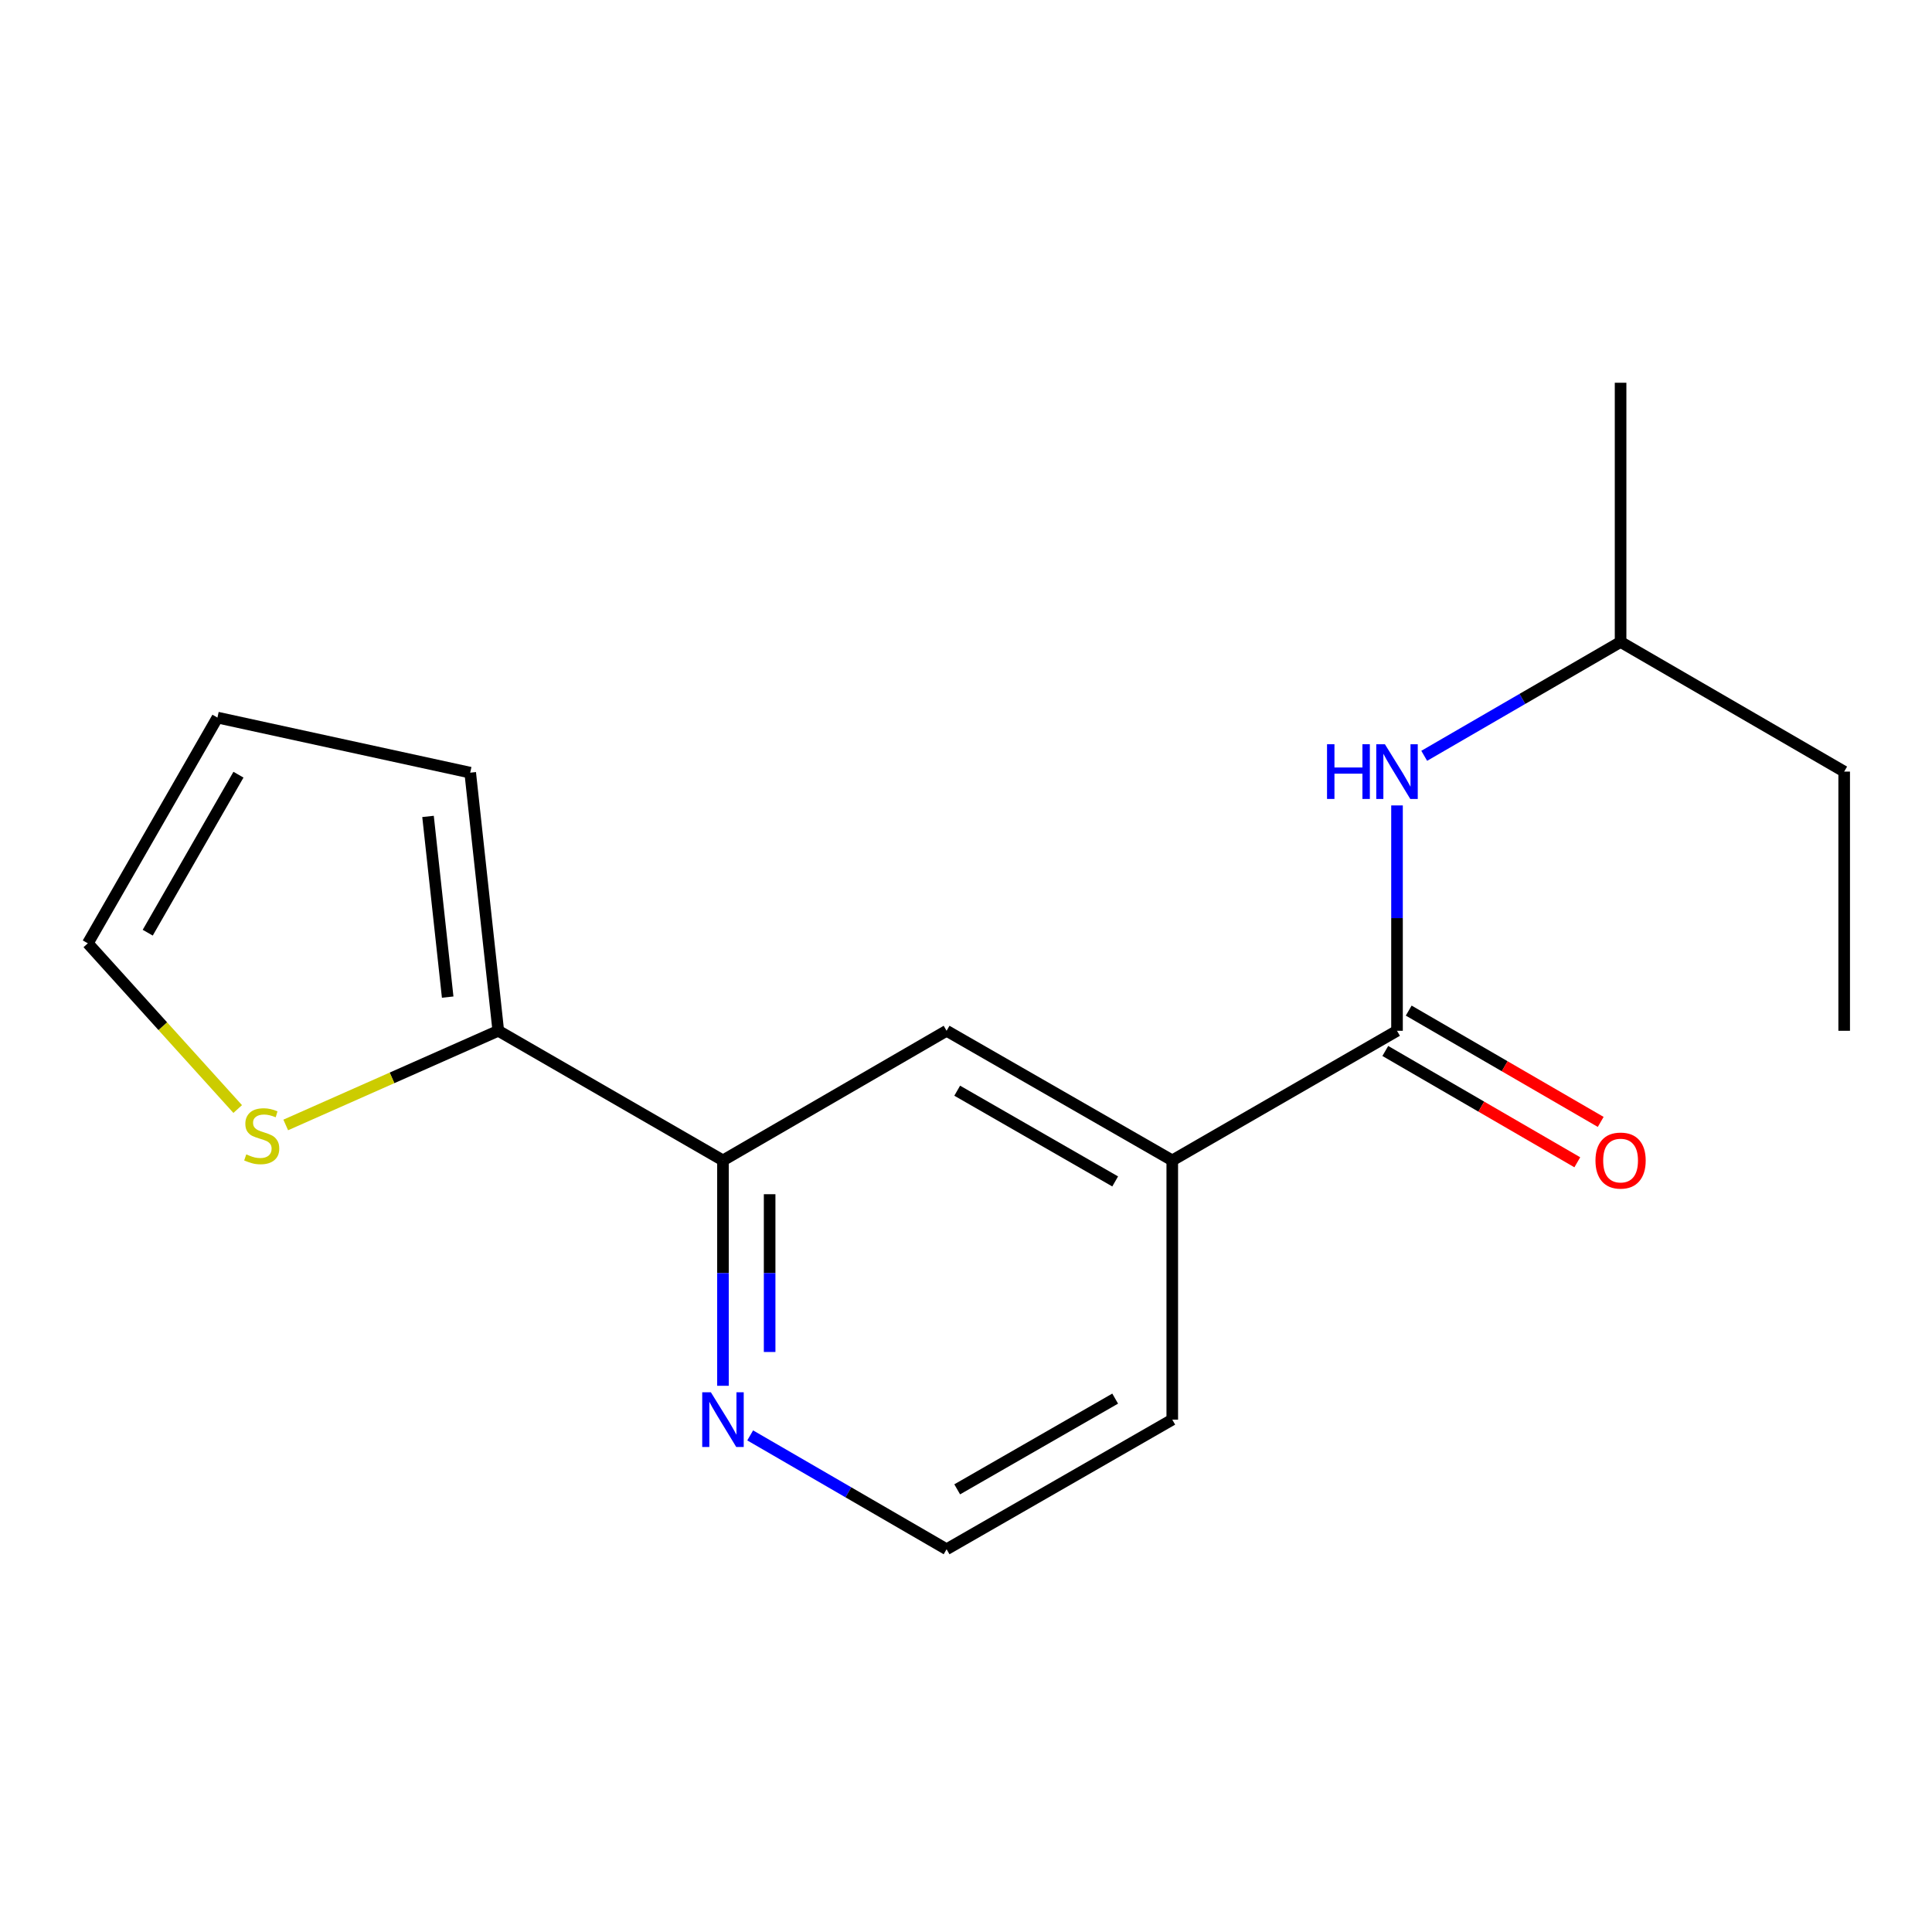 <?xml version='1.0' encoding='iso-8859-1'?>
<svg version='1.1' baseProfile='full'
              xmlns='http://www.w3.org/2000/svg'
                      xmlns:rdkit='http://www.rdkit.org/xml'
                      xmlns:xlink='http://www.w3.org/1999/xlink'
                  xml:space='preserve'
width='1000px' height='1000px' viewBox='0 0 1000 1000'>
<!-- END OF HEADER -->
<rect style='opacity:1.0;fill:#FFFFFF;stroke:none' width='1000' height='1000' x='0' y='0'> </rect>
<path class='bond-2' d='M 723.09,533.533 L 723.09,475.211' style='fill:none;fill-rule:evenodd;stroke:#000000;stroke-width:6px;stroke-linecap:butt;stroke-linejoin:miter;stroke-opacity:1' />
<path class='bond-2' d='M 723.09,475.211 L 723.09,416.889' style='fill:none;fill-rule:evenodd;stroke:#0000FF;stroke-width:6px;stroke-linecap:butt;stroke-linejoin:miter;stroke-opacity:1' />
<path class='bond-3' d='M 723.09,533.533 L 606.764,600.625' style='fill:none;fill-rule:evenodd;stroke:#000000;stroke-width:6px;stroke-linecap:butt;stroke-linejoin:miter;stroke-opacity:1' />
<path class='bond-7' d='M 717.032,543.981 L 766.721,572.789' style='fill:none;fill-rule:evenodd;stroke:#000000;stroke-width:6px;stroke-linecap:butt;stroke-linejoin:miter;stroke-opacity:1' />
<path class='bond-7' d='M 766.721,572.789 L 816.409,601.597' style='fill:none;fill-rule:evenodd;stroke:#FF0000;stroke-width:6px;stroke-linecap:butt;stroke-linejoin:miter;stroke-opacity:1' />
<path class='bond-7' d='M 729.147,523.085 L 778.835,551.893' style='fill:none;fill-rule:evenodd;stroke:#000000;stroke-width:6px;stroke-linecap:butt;stroke-linejoin:miter;stroke-opacity:1' />
<path class='bond-7' d='M 778.835,551.893 L 828.524,580.702' style='fill:none;fill-rule:evenodd;stroke:#FF0000;stroke-width:6px;stroke-linecap:butt;stroke-linejoin:miter;stroke-opacity:1' />
<path class='bond-0' d='M 257.91,533.533 L 374.208,600.625' style='fill:none;fill-rule:evenodd;stroke:#000000;stroke-width:6px;stroke-linecap:butt;stroke-linejoin:miter;stroke-opacity:1' />
<path class='bond-4' d='M 257.91,533.533 L 202.902,557.905' style='fill:none;fill-rule:evenodd;stroke:#000000;stroke-width:6px;stroke-linecap:butt;stroke-linejoin:miter;stroke-opacity:1' />
<path class='bond-4' d='M 202.902,557.905 L 147.894,582.277' style='fill:none;fill-rule:evenodd;stroke:#CCCC00;stroke-width:6px;stroke-linecap:butt;stroke-linejoin:miter;stroke-opacity:1' />
<path class='bond-8' d='M 257.91,533.533 L 243.378,399.925' style='fill:none;fill-rule:evenodd;stroke:#000000;stroke-width:6px;stroke-linecap:butt;stroke-linejoin:miter;stroke-opacity:1' />
<path class='bond-8' d='M 231.718,516.103 L 221.546,422.578' style='fill:none;fill-rule:evenodd;stroke:#000000;stroke-width:6px;stroke-linecap:butt;stroke-linejoin:miter;stroke-opacity:1' />
<path class='bond-1' d='M 374.208,600.625 L 489.956,533.533' style='fill:none;fill-rule:evenodd;stroke:#000000;stroke-width:6px;stroke-linecap:butt;stroke-linejoin:miter;stroke-opacity:1' />
<path class='bond-17' d='M 374.208,600.625 L 374.208,658.954' style='fill:none;fill-rule:evenodd;stroke:#000000;stroke-width:6px;stroke-linecap:butt;stroke-linejoin:miter;stroke-opacity:1' />
<path class='bond-17' d='M 374.208,658.954 L 374.208,717.283' style='fill:none;fill-rule:evenodd;stroke:#0000FF;stroke-width:6px;stroke-linecap:butt;stroke-linejoin:miter;stroke-opacity:1' />
<path class='bond-17' d='M 398.361,618.124 L 398.361,658.954' style='fill:none;fill-rule:evenodd;stroke:#000000;stroke-width:6px;stroke-linecap:butt;stroke-linejoin:miter;stroke-opacity:1' />
<path class='bond-17' d='M 398.361,658.954 L 398.361,699.784' style='fill:none;fill-rule:evenodd;stroke:#0000FF;stroke-width:6px;stroke-linecap:butt;stroke-linejoin:miter;stroke-opacity:1' />
<path class='bond-12' d='M 737.174,391.209 L 787.992,361.745' style='fill:none;fill-rule:evenodd;stroke:#0000FF;stroke-width:6px;stroke-linecap:butt;stroke-linejoin:miter;stroke-opacity:1' />
<path class='bond-12' d='M 787.992,361.745 L 838.811,332.282' style='fill:none;fill-rule:evenodd;stroke:#000000;stroke-width:6px;stroke-linecap:butt;stroke-linejoin:miter;stroke-opacity:1' />
<path class='bond-5' d='M 606.764,600.625 L 489.956,533.533' style='fill:none;fill-rule:evenodd;stroke:#000000;stroke-width:6px;stroke-linecap:butt;stroke-linejoin:miter;stroke-opacity:1' />
<path class='bond-5' d='M 577.213,611.506 L 495.447,564.541' style='fill:none;fill-rule:evenodd;stroke:#000000;stroke-width:6px;stroke-linecap:butt;stroke-linejoin:miter;stroke-opacity:1' />
<path class='bond-13' d='M 606.764,600.625 L 606.764,734.797' style='fill:none;fill-rule:evenodd;stroke:#000000;stroke-width:6px;stroke-linecap:butt;stroke-linejoin:miter;stroke-opacity:1' />
<path class='bond-9' d='M 123.031,574.035 L 84.243,531.147' style='fill:none;fill-rule:evenodd;stroke:#CCCC00;stroke-width:6px;stroke-linecap:butt;stroke-linejoin:miter;stroke-opacity:1' />
<path class='bond-9' d='M 84.243,531.147 L 45.455,488.259' style='fill:none;fill-rule:evenodd;stroke:#000000;stroke-width:6px;stroke-linecap:butt;stroke-linejoin:miter;stroke-opacity:1' />
<path class='bond-6' d='M 388.293,742.961 L 439.125,772.425' style='fill:none;fill-rule:evenodd;stroke:#0000FF;stroke-width:6px;stroke-linecap:butt;stroke-linejoin:miter;stroke-opacity:1' />
<path class='bond-6' d='M 439.125,772.425 L 489.956,801.89' style='fill:none;fill-rule:evenodd;stroke:#000000;stroke-width:6px;stroke-linecap:butt;stroke-linejoin:miter;stroke-opacity:1' />
<path class='bond-10' d='M 243.378,399.925 L 112.547,371.424' style='fill:none;fill-rule:evenodd;stroke:#000000;stroke-width:6px;stroke-linecap:butt;stroke-linejoin:miter;stroke-opacity:1' />
<path class='bond-18' d='M 45.455,488.259 L 112.547,371.424' style='fill:none;fill-rule:evenodd;stroke:#000000;stroke-width:6px;stroke-linecap:butt;stroke-linejoin:miter;stroke-opacity:1' />
<path class='bond-18' d='M 76.464,482.761 L 123.429,400.977' style='fill:none;fill-rule:evenodd;stroke:#000000;stroke-width:6px;stroke-linecap:butt;stroke-linejoin:miter;stroke-opacity:1' />
<path class='bond-11' d='M 489.956,801.89 L 606.764,734.797' style='fill:none;fill-rule:evenodd;stroke:#000000;stroke-width:6px;stroke-linecap:butt;stroke-linejoin:miter;stroke-opacity:1' />
<path class='bond-11' d='M 495.447,770.882 L 577.213,723.917' style='fill:none;fill-rule:evenodd;stroke:#000000;stroke-width:6px;stroke-linecap:butt;stroke-linejoin:miter;stroke-opacity:1' />
<path class='bond-14' d='M 838.811,332.282 L 954.545,399.375' style='fill:none;fill-rule:evenodd;stroke:#000000;stroke-width:6px;stroke-linecap:butt;stroke-linejoin:miter;stroke-opacity:1' />
<path class='bond-15' d='M 838.811,332.282 L 838.811,198.11' style='fill:none;fill-rule:evenodd;stroke:#000000;stroke-width:6px;stroke-linecap:butt;stroke-linejoin:miter;stroke-opacity:1' />
<path class='bond-16' d='M 954.545,399.375 L 954.545,533.533' style='fill:none;fill-rule:evenodd;stroke:#000000;stroke-width:6px;stroke-linecap:butt;stroke-linejoin:miter;stroke-opacity:1' />
<path  class='atom-3' d='M 686.87 385.215
L 690.71 385.215
L 690.71 397.255
L 705.19 397.255
L 705.19 385.215
L 709.03 385.215
L 709.03 413.535
L 705.19 413.535
L 705.19 400.455
L 690.71 400.455
L 690.71 413.535
L 686.87 413.535
L 686.87 385.215
' fill='#0000FF'/>
<path  class='atom-3' d='M 716.83 385.215
L 726.11 400.215
Q 727.03 401.695, 728.51 404.375
Q 729.99 407.055, 730.07 407.215
L 730.07 385.215
L 733.83 385.215
L 733.83 413.535
L 729.95 413.535
L 719.99 397.135
Q 718.83 395.215, 717.59 393.015
Q 716.39 390.815, 716.03 390.135
L 716.03 413.535
L 712.35 413.535
L 712.35 385.215
L 716.83 385.215
' fill='#0000FF'/>
<path  class='atom-5' d='M 127.466 597.504
Q 127.786 597.624, 129.106 598.184
Q 130.426 598.744, 131.866 599.104
Q 133.346 599.424, 134.786 599.424
Q 137.466 599.424, 139.026 598.144
Q 140.586 596.824, 140.586 594.544
Q 140.586 592.984, 139.786 592.024
Q 139.026 591.064, 137.826 590.544
Q 136.626 590.024, 134.626 589.424
Q 132.106 588.664, 130.586 587.944
Q 129.106 587.224, 128.026 585.704
Q 126.986 584.184, 126.986 581.624
Q 126.986 578.064, 129.386 575.864
Q 131.826 573.664, 136.626 573.664
Q 139.906 573.664, 143.626 575.224
L 142.706 578.304
Q 139.306 576.904, 136.746 576.904
Q 133.986 576.904, 132.466 578.064
Q 130.946 579.184, 130.986 581.144
Q 130.986 582.664, 131.746 583.584
Q 132.546 584.504, 133.666 585.024
Q 134.826 585.544, 136.746 586.144
Q 139.306 586.944, 140.826 587.744
Q 142.346 588.544, 143.426 590.184
Q 144.546 591.784, 144.546 594.544
Q 144.546 598.464, 141.906 600.584
Q 139.306 602.664, 134.946 602.664
Q 132.426 602.664, 130.506 602.104
Q 128.626 601.584, 126.386 600.664
L 127.466 597.504
' fill='#CCCC00'/>
<path  class='atom-7' d='M 367.948 720.637
L 377.228 735.637
Q 378.148 737.117, 379.628 739.797
Q 381.108 742.477, 381.188 742.637
L 381.188 720.637
L 384.948 720.637
L 384.948 748.957
L 381.068 748.957
L 371.108 732.557
Q 369.948 730.637, 368.708 728.437
Q 367.508 726.237, 367.148 725.557
L 367.148 748.957
L 363.468 748.957
L 363.468 720.637
L 367.948 720.637
' fill='#0000FF'/>
<path  class='atom-8' d='M 825.811 600.705
Q 825.811 593.905, 829.171 590.105
Q 832.531 586.305, 838.811 586.305
Q 845.091 586.305, 848.451 590.105
Q 851.811 593.905, 851.811 600.705
Q 851.811 607.585, 848.411 611.505
Q 845.011 615.385, 838.811 615.385
Q 832.571 615.385, 829.171 611.505
Q 825.811 607.625, 825.811 600.705
M 838.811 612.185
Q 843.131 612.185, 845.451 609.305
Q 847.811 606.385, 847.811 600.705
Q 847.811 595.145, 845.451 592.345
Q 843.131 589.505, 838.811 589.505
Q 834.491 589.505, 832.131 592.305
Q 829.811 595.105, 829.811 600.705
Q 829.811 606.425, 832.131 609.305
Q 834.491 612.185, 838.811 612.185
' fill='#FF0000'/>
</svg>

